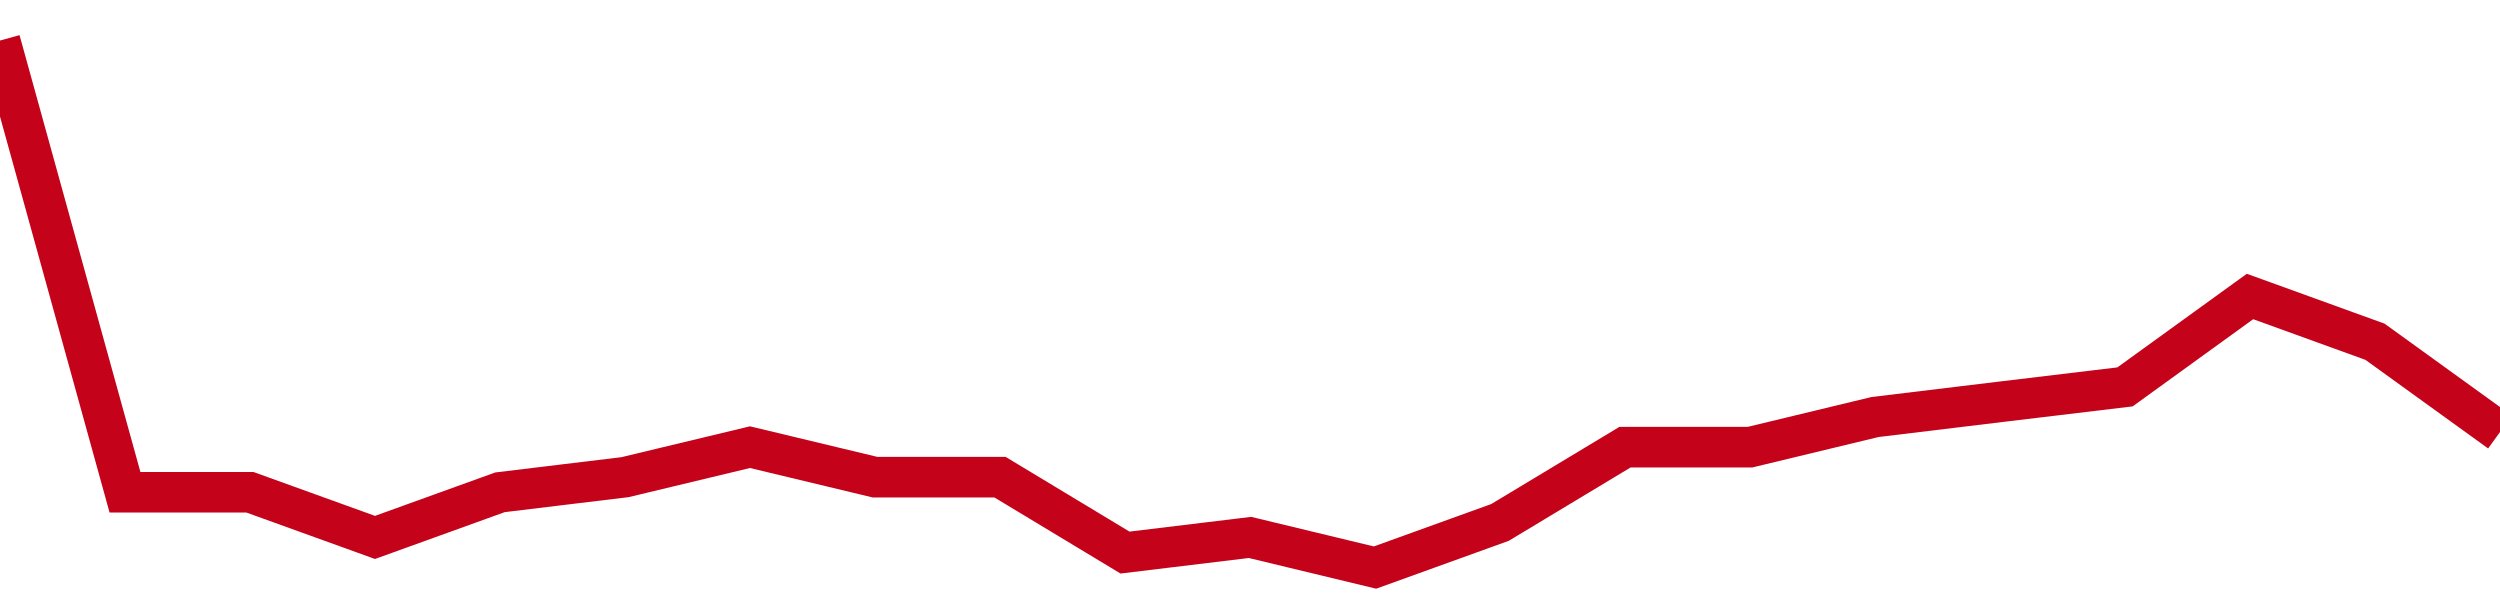 <!-- Generated with https://github.com/jxxe/sparkline/ --><svg viewBox="0 0 185 45" class="sparkline" xmlns="http://www.w3.org/2000/svg"><path class="sparkline--fill" d="M 0 3 L 0 3 L 9.25 36.43 L 18.5 36.43 L 27.75 39.77 L 37 36.43 L 46.25 35.31 L 55.5 33.09 L 64.75 35.31 L 74 35.31 L 83.25 40.89 L 92.5 39.77 L 101.75 42 L 111 38.66 L 120.25 33.09 L 129.5 33.09 L 138.75 30.86 L 148 29.74 L 157.25 28.63 L 166.5 21.94 L 175.75 25.29 L 185 31.97 V 45 L 0 45 Z" stroke="none" fill="none" ></path><path class="sparkline--line" d="M 0 3 L 0 3 L 9.25 36.43 L 18.5 36.43 L 27.75 39.77 L 37 36.43 L 46.25 35.31 L 55.5 33.09 L 64.75 35.31 L 74 35.31 L 83.25 40.89 L 92.5 39.77 L 101.75 42 L 111 38.66 L 120.25 33.09 L 129.5 33.09 L 138.75 30.86 L 148 29.74 L 157.25 28.63 L 166.5 21.94 L 175.75 25.29 L 185 31.97" fill="none" stroke-width="3" stroke="#C4021A" ></path></svg>